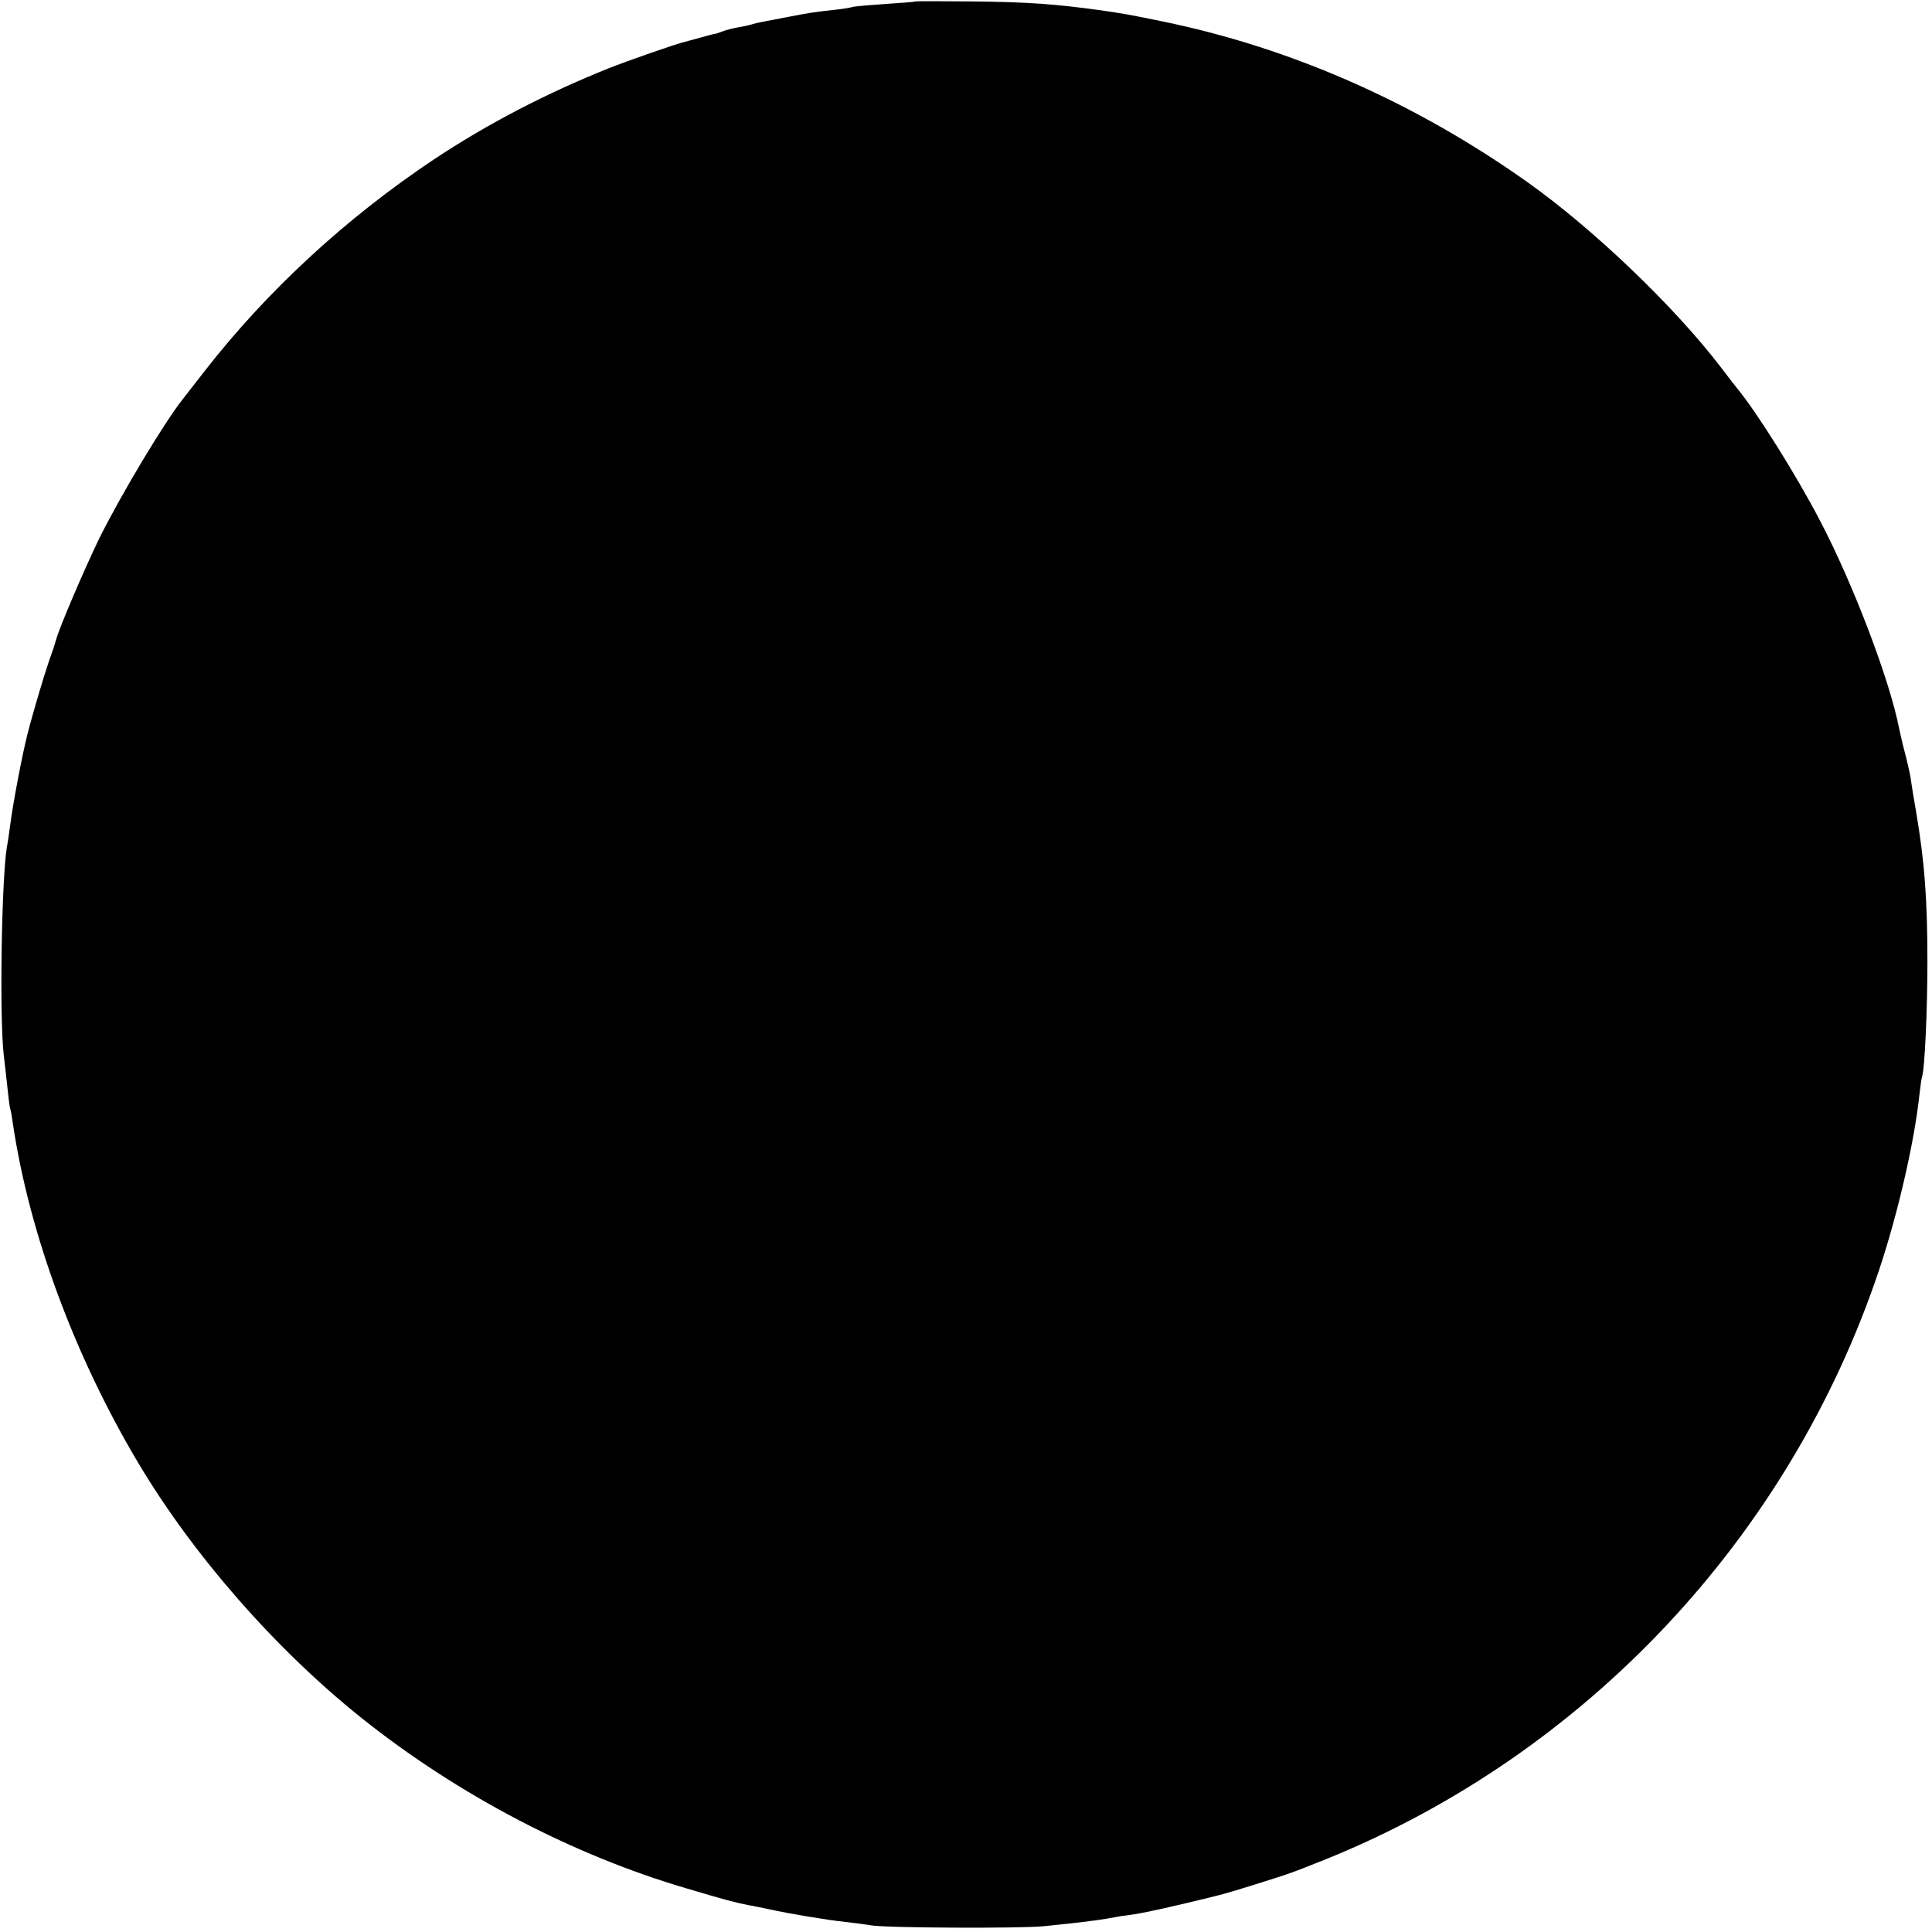 <?xml version="1.0" standalone="no"?>
<!DOCTYPE svg PUBLIC "-//W3C//DTD SVG 20010904//EN"
 "http://www.w3.org/TR/2001/REC-SVG-20010904/DTD/svg10.dtd">
<svg version="1.0" xmlns="http://www.w3.org/2000/svg"
 width="673pt" height="673pt" viewBox="0 0 673 673"
 preserveAspectRatio="xMidYMid meet">
<g transform="translate(0,673) scale(0.1,-0.1)"
fill="#000000" stroke="none">
<path d="M3188 6725 c-2 -2 -49 -5 -106 -9 -56 -4 -108 -8 -115 -11 -6 -2 -37
-7 -67 -10 -71 -8 -83 -10 -155 -24 -95 -18 -106 -20 -123 -25 -9 -3 -31 -8
-49 -11 -18 -3 -42 -9 -55 -14 -13 -5 -25 -9 -28 -9 -3 0 -25 -6 -50 -13 -25
-7 -49 -13 -55 -15 -28 -6 -199 -66 -265 -92 -219 -88 -419 -192 -605 -315
-308 -205 -584 -459 -804 -742 -34 -44 -68 -87 -74 -95 -65 -82 -212 -327
-290 -483 -53 -109 -143 -319 -152 -357 -2 -8 -13 -42 -25 -75 -17 -49 -56
-180 -75 -255 -18 -71 -51 -244 -61 -325 -3 -22 -7 -51 -10 -65 -19 -120 -26
-595 -11 -725 4 -33 10 -85 13 -115 3 -30 7 -62 9 -70 3 -8 7 -33 10 -55 57
-382 214 -807 436 -1180 192 -323 482 -654 784 -894 332 -264 731 -473 1126
-589 134 -40 172 -50 219 -59 14 -2 45 -9 70 -14 68 -15 198 -37 265 -44 33
-4 74 -9 90 -12 53 -9 517 -11 600 -3 109 11 184 20 218 26 16 3 38 7 50 9 60
7 113 18 227 45 142 34 127 30 240 65 128 40 127 40 250 89 906 367 1615 1123
1926 2053 65 195 122 442 140 608 3 28 7 56 9 63 10 28 19 237 19 402 0 219
-10 348 -39 520 -2 14 -7 40 -10 58 -3 17 -7 47 -10 65 -3 17 -12 57 -20 87
-8 30 -16 66 -19 80 -33 171 -161 507 -277 728 -83 159 -220 377 -286 457 -5
6 -31 39 -58 75 -162 212 -444 482 -675 646 -391 277 -822 467 -1269 559 -116
24 -140 28 -216 39 -160 22 -252 29 -452 31 -106 1 -194 1 -195 0z"/>
</g>
</svg>
